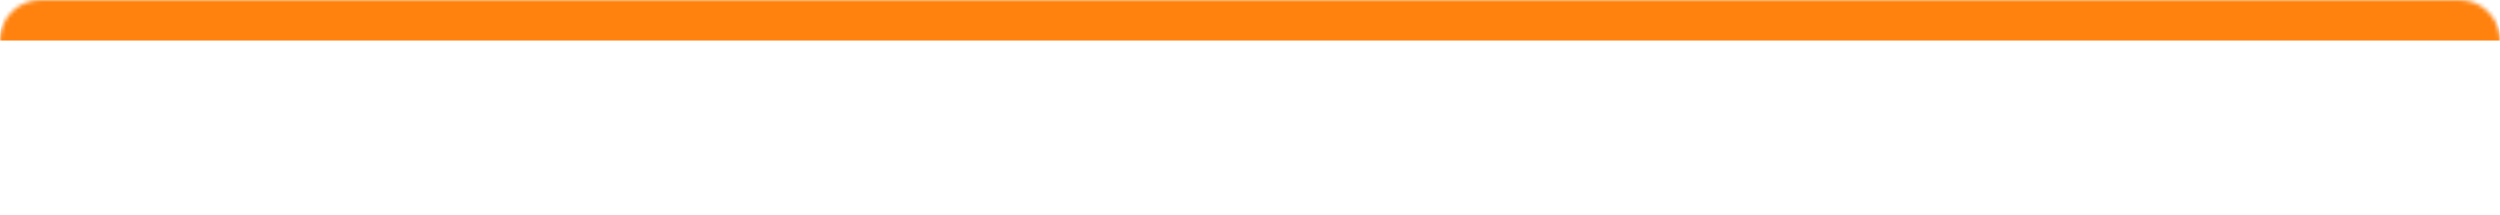 <?xml version="1.0" encoding="UTF-8"?> <svg xmlns="http://www.w3.org/2000/svg" width="617" height="53" viewBox="0 0 617 53" fill="none"><mask id="path-1-inside-1_105_4028" fill="white"><path d="M0 10C0 4.477 4.477 0 10 0H607C612.523 0 617 4.477 617 10V53H0V10Z"></path></mask><path d="M0 10C0 -1.046 8.954 -10 20 -10H597C608.046 -10 617 -1.046 617 10C617 10 612.523 10 607 10H10C4.477 10 0 10 0 10ZM617 53H0H617ZM0 53V0V53ZM617 0V53V0Z" fill="#FF820E" mask="url(#path-1-inside-1_105_4028)"></path></svg> 